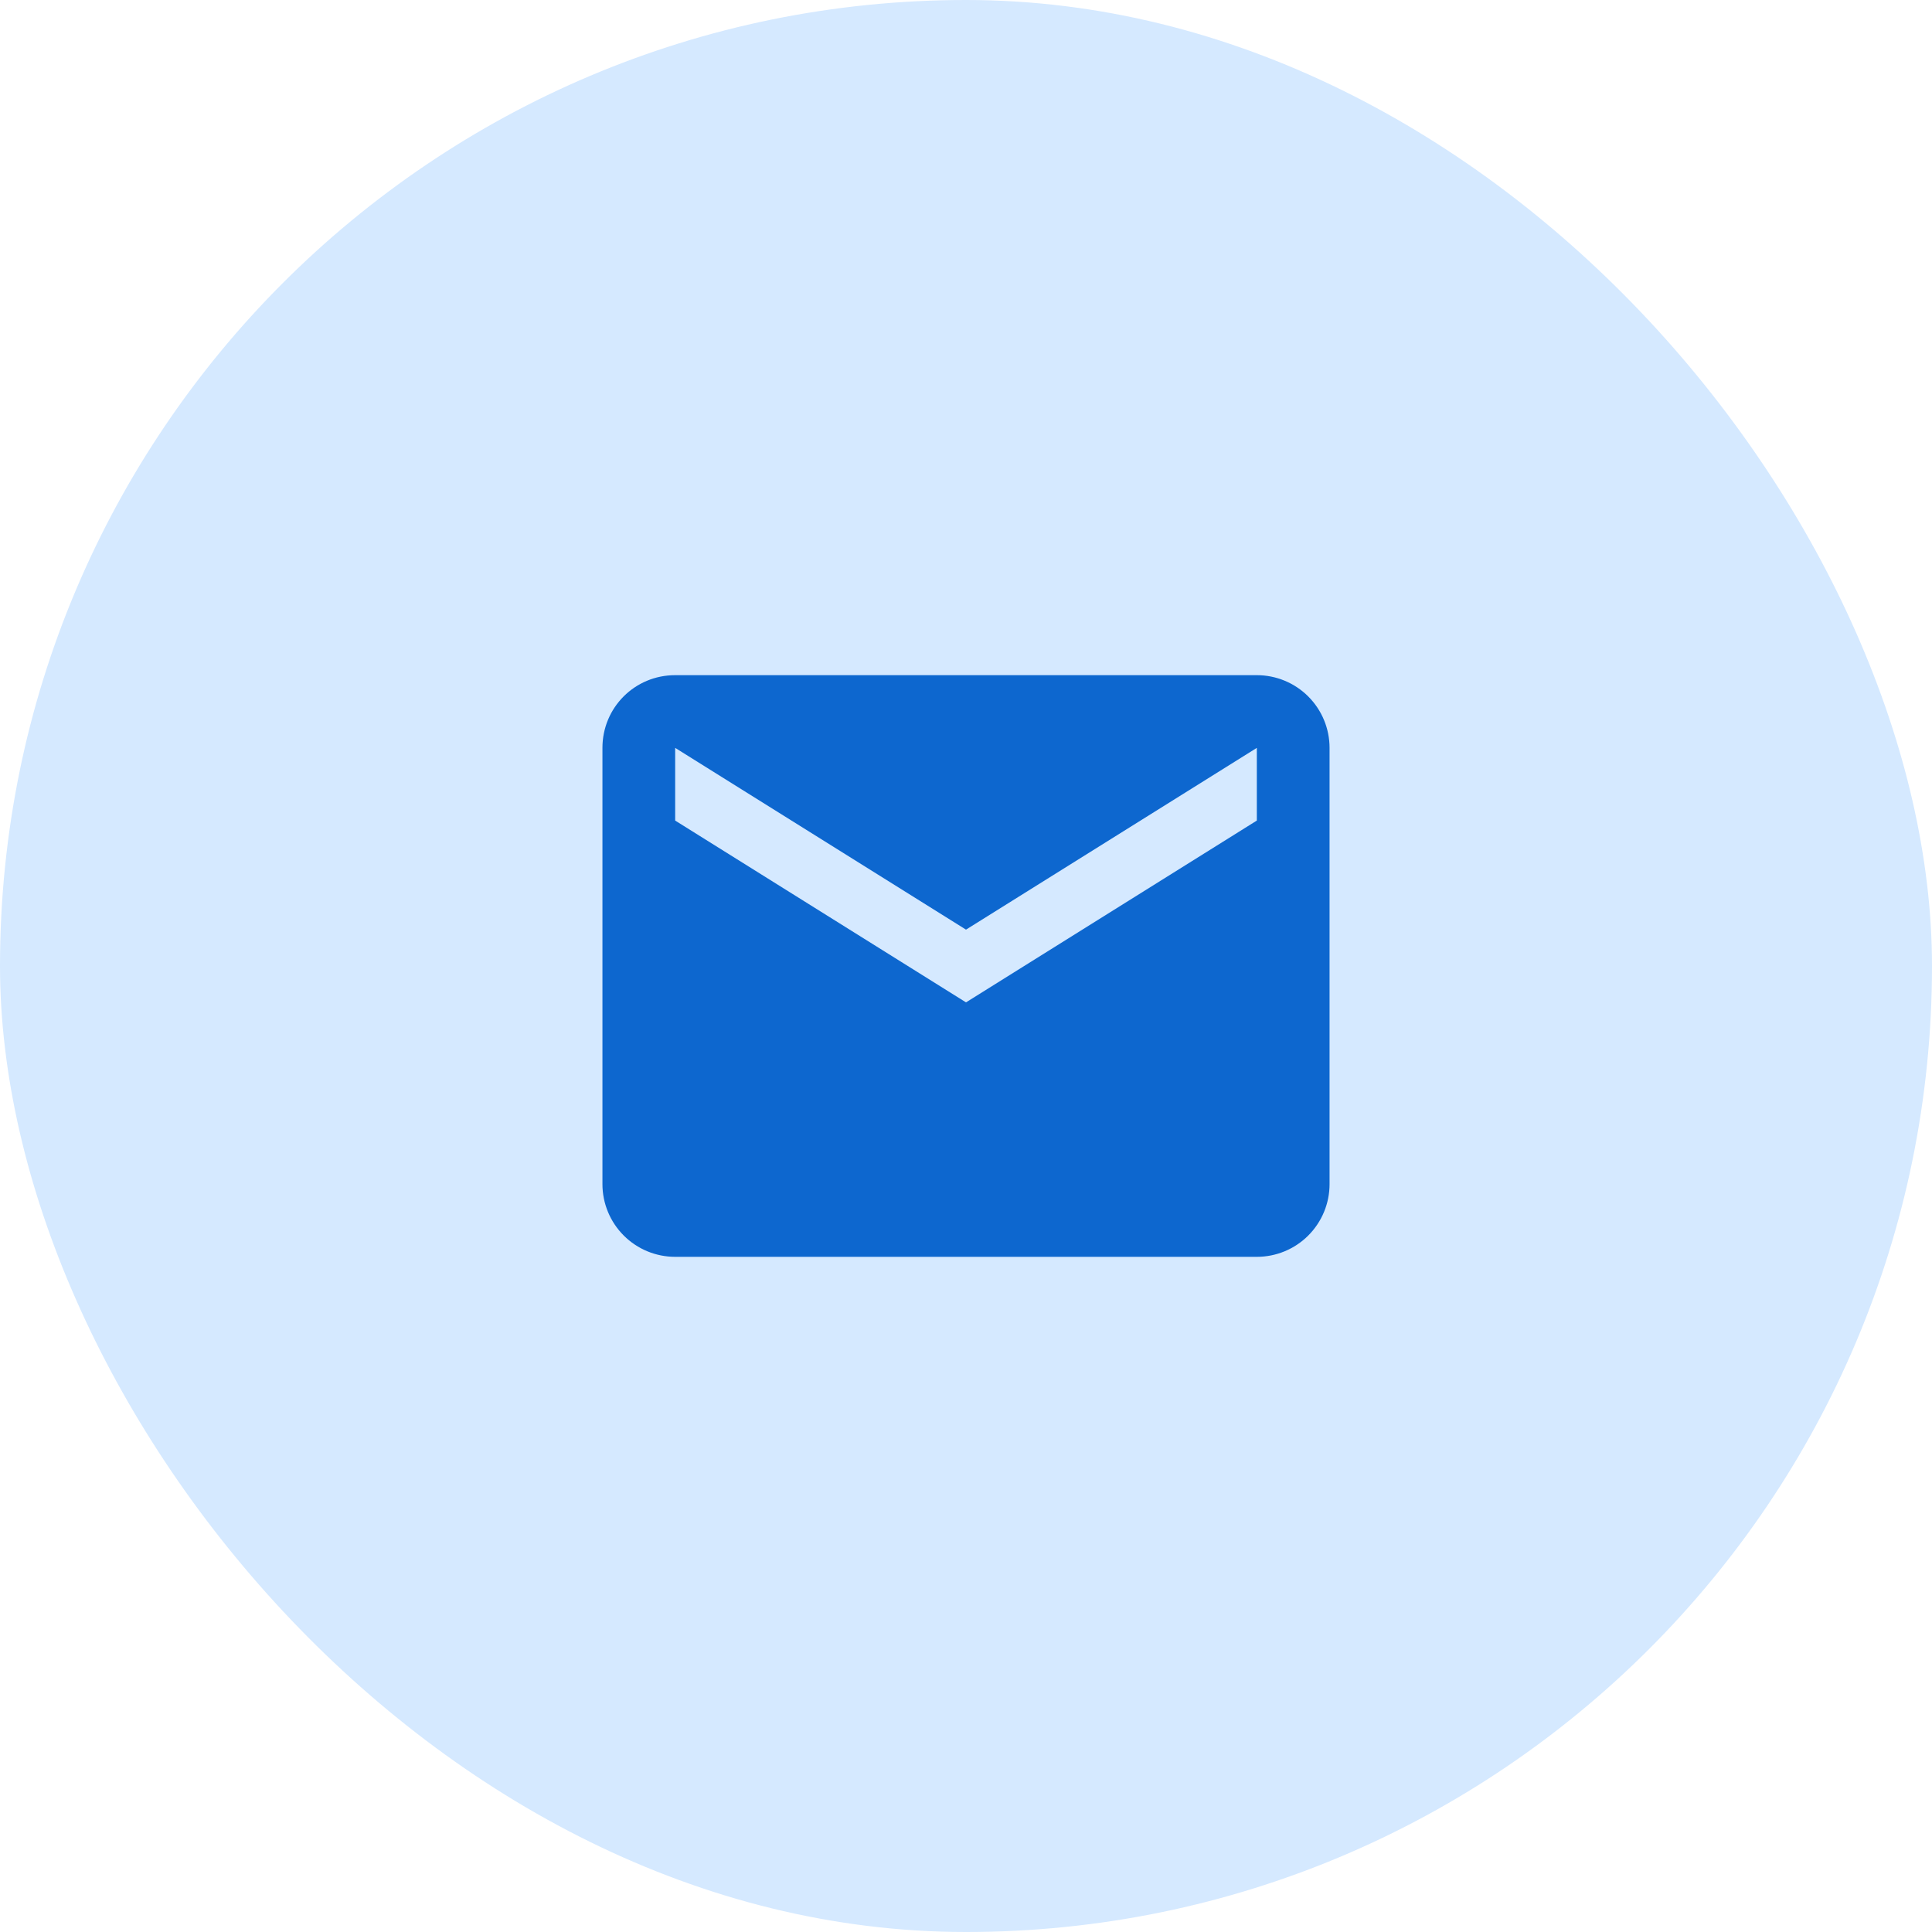 <?xml version="1.0" encoding="utf-8"?>
<svg xmlns="http://www.w3.org/2000/svg" fill="none" height="100%" overflow="visible" preserveAspectRatio="none" style="display: block;" viewBox="0 0 62 62" width="100%">
<g id="Frame 27">
<rect fill="#D5E9FF" height="62" rx="31" width="62"/>
<g id="mdi:envelope">
<path d="M40.333 26.333L31 32.167L21.667 26.333V24L31 29.833L40.333 24M40.333 21.667H21.667C20.372 21.667 19.333 22.705 19.333 24V38C19.333 38.619 19.579 39.212 20.017 39.65C20.454 40.087 21.048 40.333 21.667 40.333H40.333C40.952 40.333 41.546 40.087 41.983 39.65C42.421 39.212 42.667 38.619 42.667 38V24C42.667 23.381 42.421 22.788 41.983 22.35C41.546 21.913 40.952 21.667 40.333 21.667Z" fill="#0D67CF" id="Vector"/>
</g>
</g>
</svg>